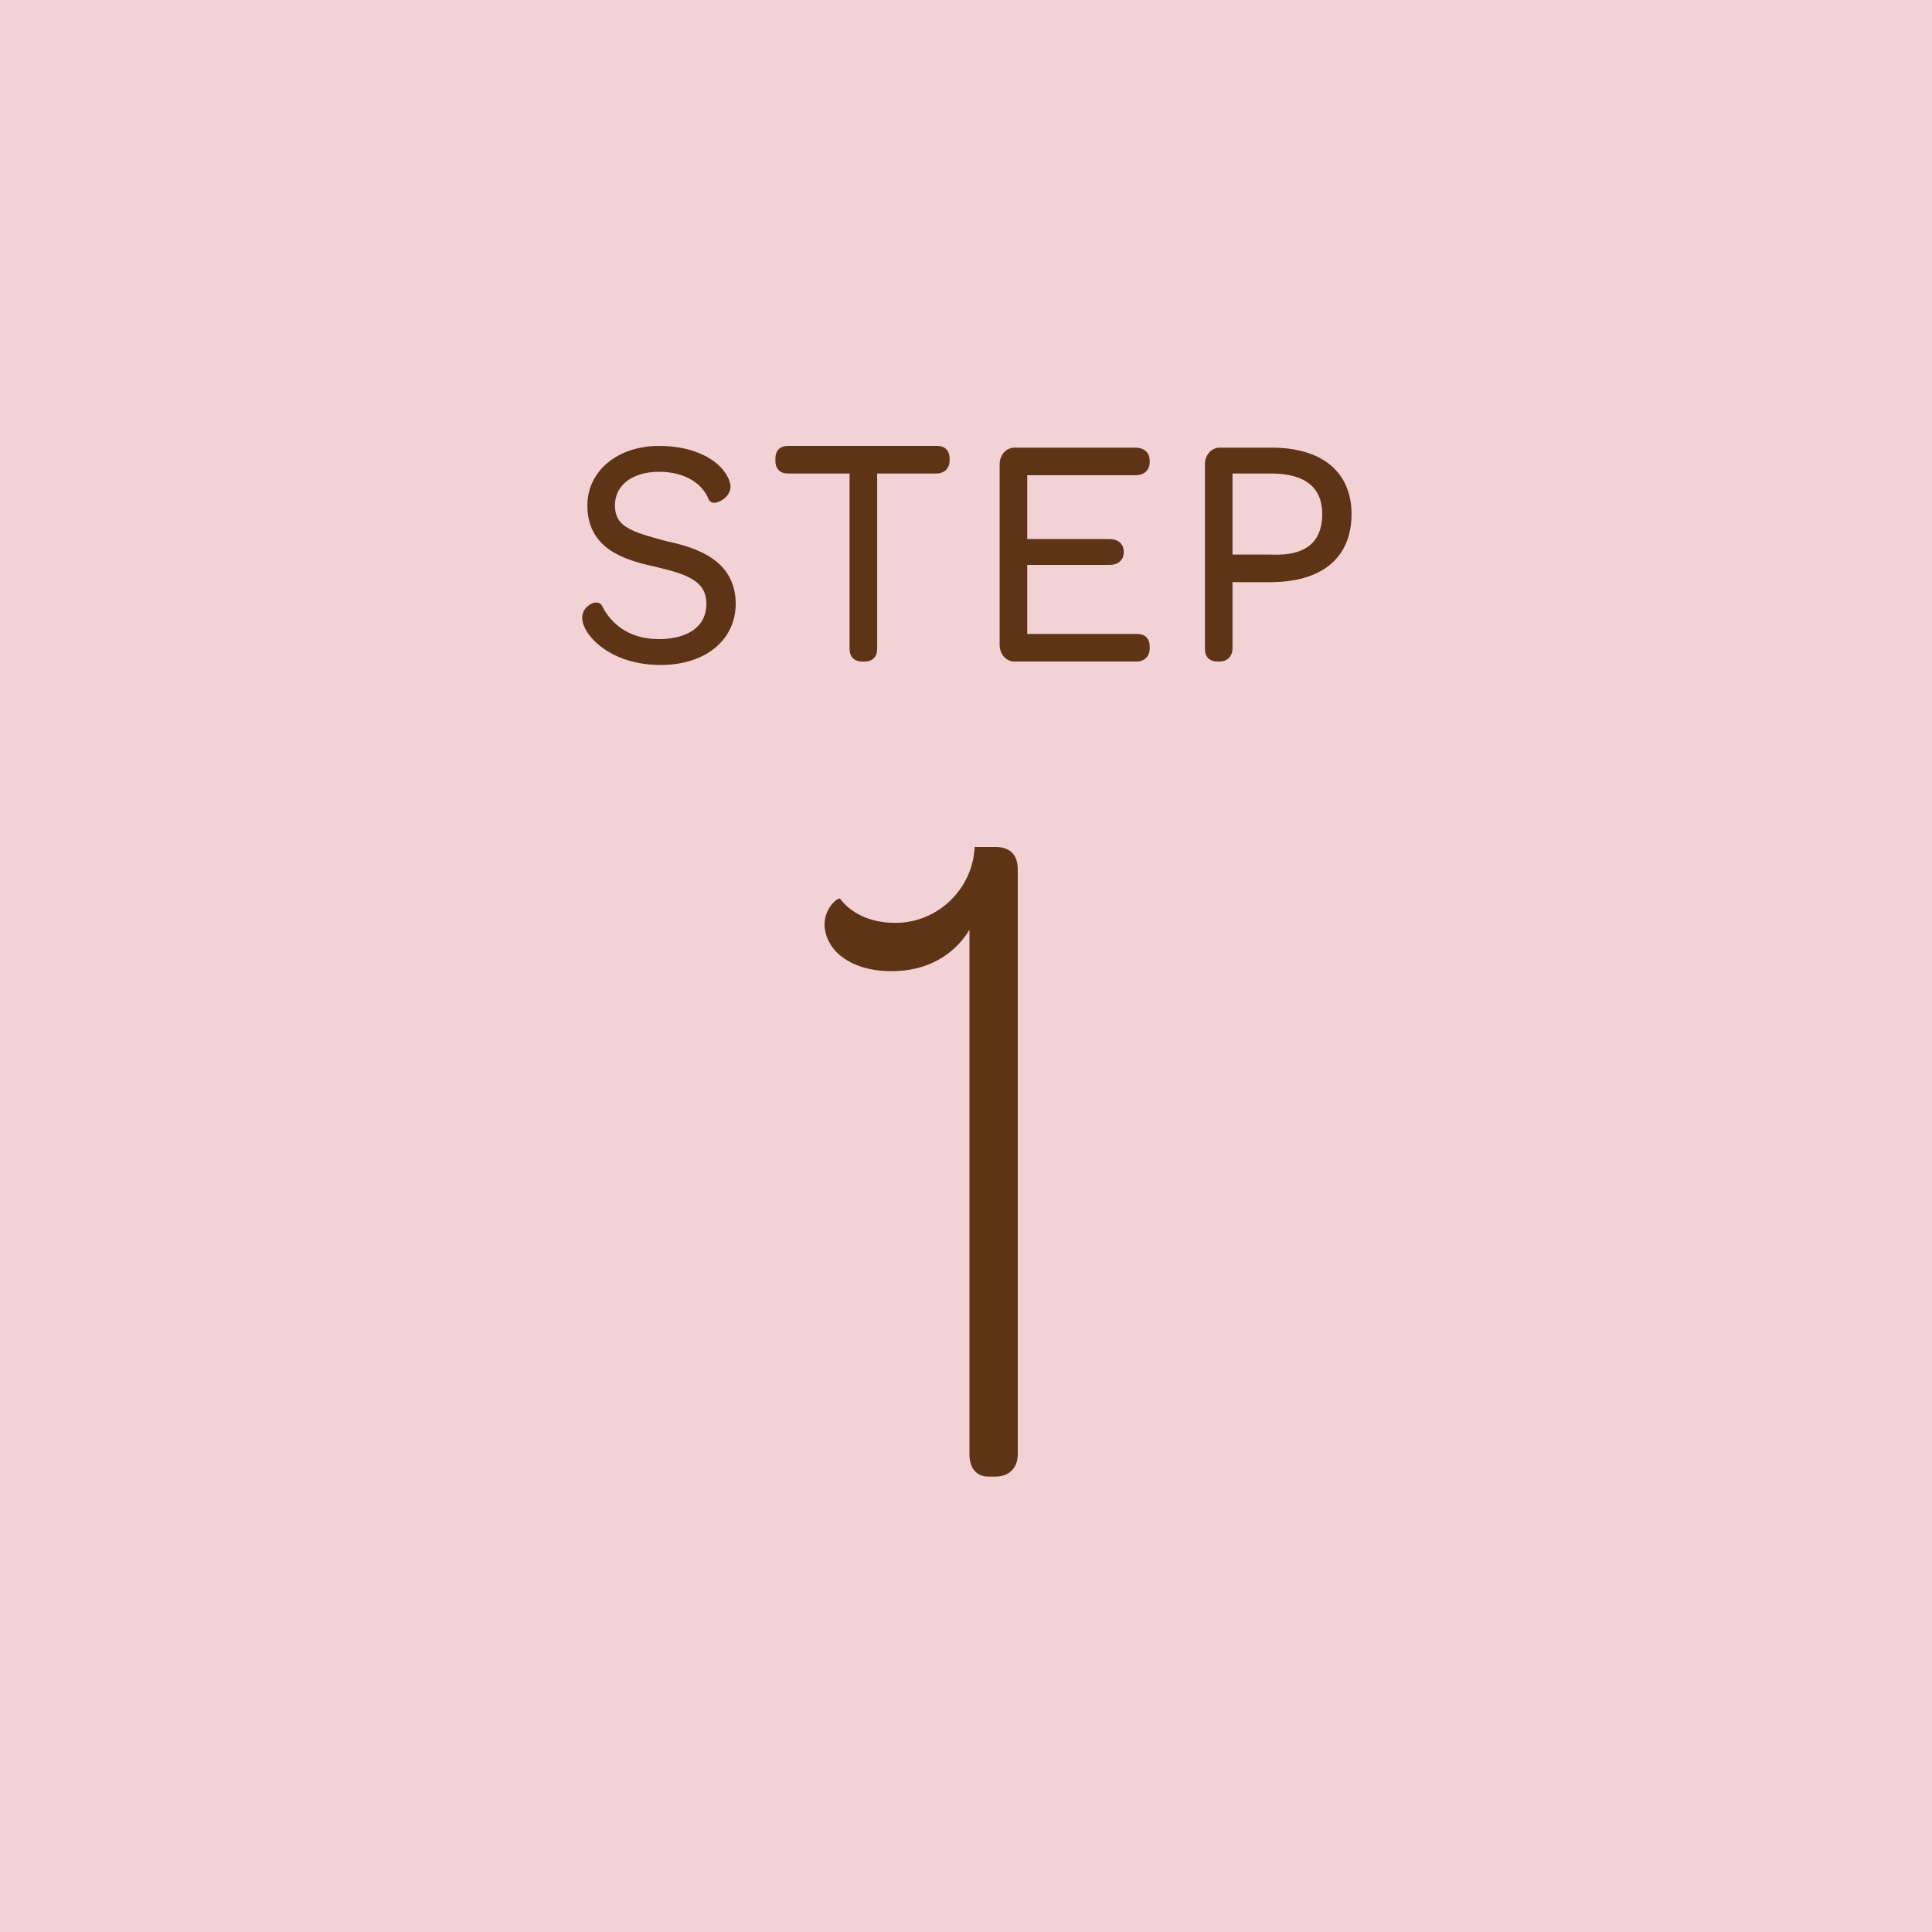 <?xml version="1.0" encoding="utf-8"?>
<!-- Generator: Adobe Illustrator 28.7.3, SVG Export Plug-In . SVG Version: 9.03 Build 54978)  -->
<svg version="1.1" id="レイヤー_1" xmlns="http://www.w3.org/2000/svg" xmlns:xlink="http://www.w3.org/1999/xlink" x="0px"
	 y="0px" viewBox="0 0 112 112" style="enable-background:new 0 0 112 112;" xml:space="preserve">
<style type="text/css">
	.st0{fill:#F3D2D6;}
	.st1{fill:#5E3417;}
	.st2{fill:#5E3417;stroke:#5E3417;stroke-width:0.7;stroke-linejoin:round;stroke-miterlimit:10;}
</style>
<circle class="st0" cx="56" cy="56" r="85"/>
<g>
	<g>
		<path class="st1" d="M56.2,84.3V53.9c-0.9,1.5-2.5,2.4-4.5,2.4c-1.4,0-2.5-0.4-3.2-1.1c-0.4-0.4-0.7-1-0.7-1.6
			c0-1,0.8-1.6,0.9-1.5c0.6,0.8,1.7,1.4,3.2,1.4c2.5,0,4.5-2,4.6-4.4h1.2c0.8,0,1.3,0.4,1.3,1.3v33.9c0,0.8-0.5,1.3-1.3,1.3h-0.4
			C56.6,85.6,56.2,85.1,56.2,84.3z"/>
	</g>
</g>
<g>
	<g>
		<path class="st2" d="M34.1,35.8c0-0.4,0.5-0.6,0.5-0.5c0.5,1,1.6,2.1,3.6,2.1c1.9,0,3.1-0.9,3.1-2.4c0-1.7-1.6-2.1-3.3-2.5
			c-1.8-0.4-3.6-1-3.6-3.2c0-1.8,1.6-3.1,3.8-3.1c1.6,0,2.7,0.5,3.3,1.1c0.3,0.3,0.5,0.7,0.5,0.9c0,0.4-0.5,0.6-0.6,0.6
			c-0.4-1-1.5-1.8-3.2-1.8s-2.9,0.9-2.9,2.3c0,1.6,1.4,1.9,3.2,2.4c1.9,0.4,3.8,1.1,3.8,3.3c0,1.9-1.6,3.2-4,3.2
			c-1.7,0-2.9-0.6-3.6-1.3C34.3,36.5,34.1,36.1,34.1,35.8z"/>
		<path class="st2" d="M49.5,27.1h-3.8c-0.3,0-0.4-0.1-0.4-0.4v-0.1c0-0.3,0.1-0.4,0.4-0.4h8.6c0.3,0,0.4,0.1,0.4,0.4v0.1
			c0,0.3-0.2,0.4-0.4,0.4h-3.8v10.5c0,0.3-0.1,0.4-0.4,0.4h-0.1c-0.3,0-0.4-0.1-0.4-0.4V27.1z"/>
		<path class="st2" d="M58.3,37.4V26.9c0-0.3,0.2-0.6,0.5-0.6h7c0.3,0,0.5,0.1,0.5,0.4v0.1c0,0.3-0.2,0.4-0.5,0.4h-6.6v4.4h5.1
			c0.3,0,0.5,0.1,0.5,0.4V32c0,0.3-0.2,0.4-0.5,0.4h-5.1v4.7h6.7c0.3,0,0.4,0.1,0.4,0.4v0.1c0,0.3-0.2,0.4-0.4,0.4h-7.1
			C58.5,38,58.3,37.7,58.3,37.4z"/>
		<path class="st2" d="M70.2,37.6V26.9c0-0.3,0.2-0.6,0.5-0.6h3c2.8,0,4.3,1.3,4.3,3.5c0,2.3-1.5,3.6-4.4,3.6h-2.5v4.2
			c0,0.2-0.1,0.4-0.4,0.4h-0.1C70.3,38,70.2,37.9,70.2,37.6z M77,29.8c0-1.7-1.1-2.7-3.3-2.7h-2.6v5.4h2.6
			C75.9,32.6,77,31.6,77,29.8z"/>
	</g>
</g>
</svg>
